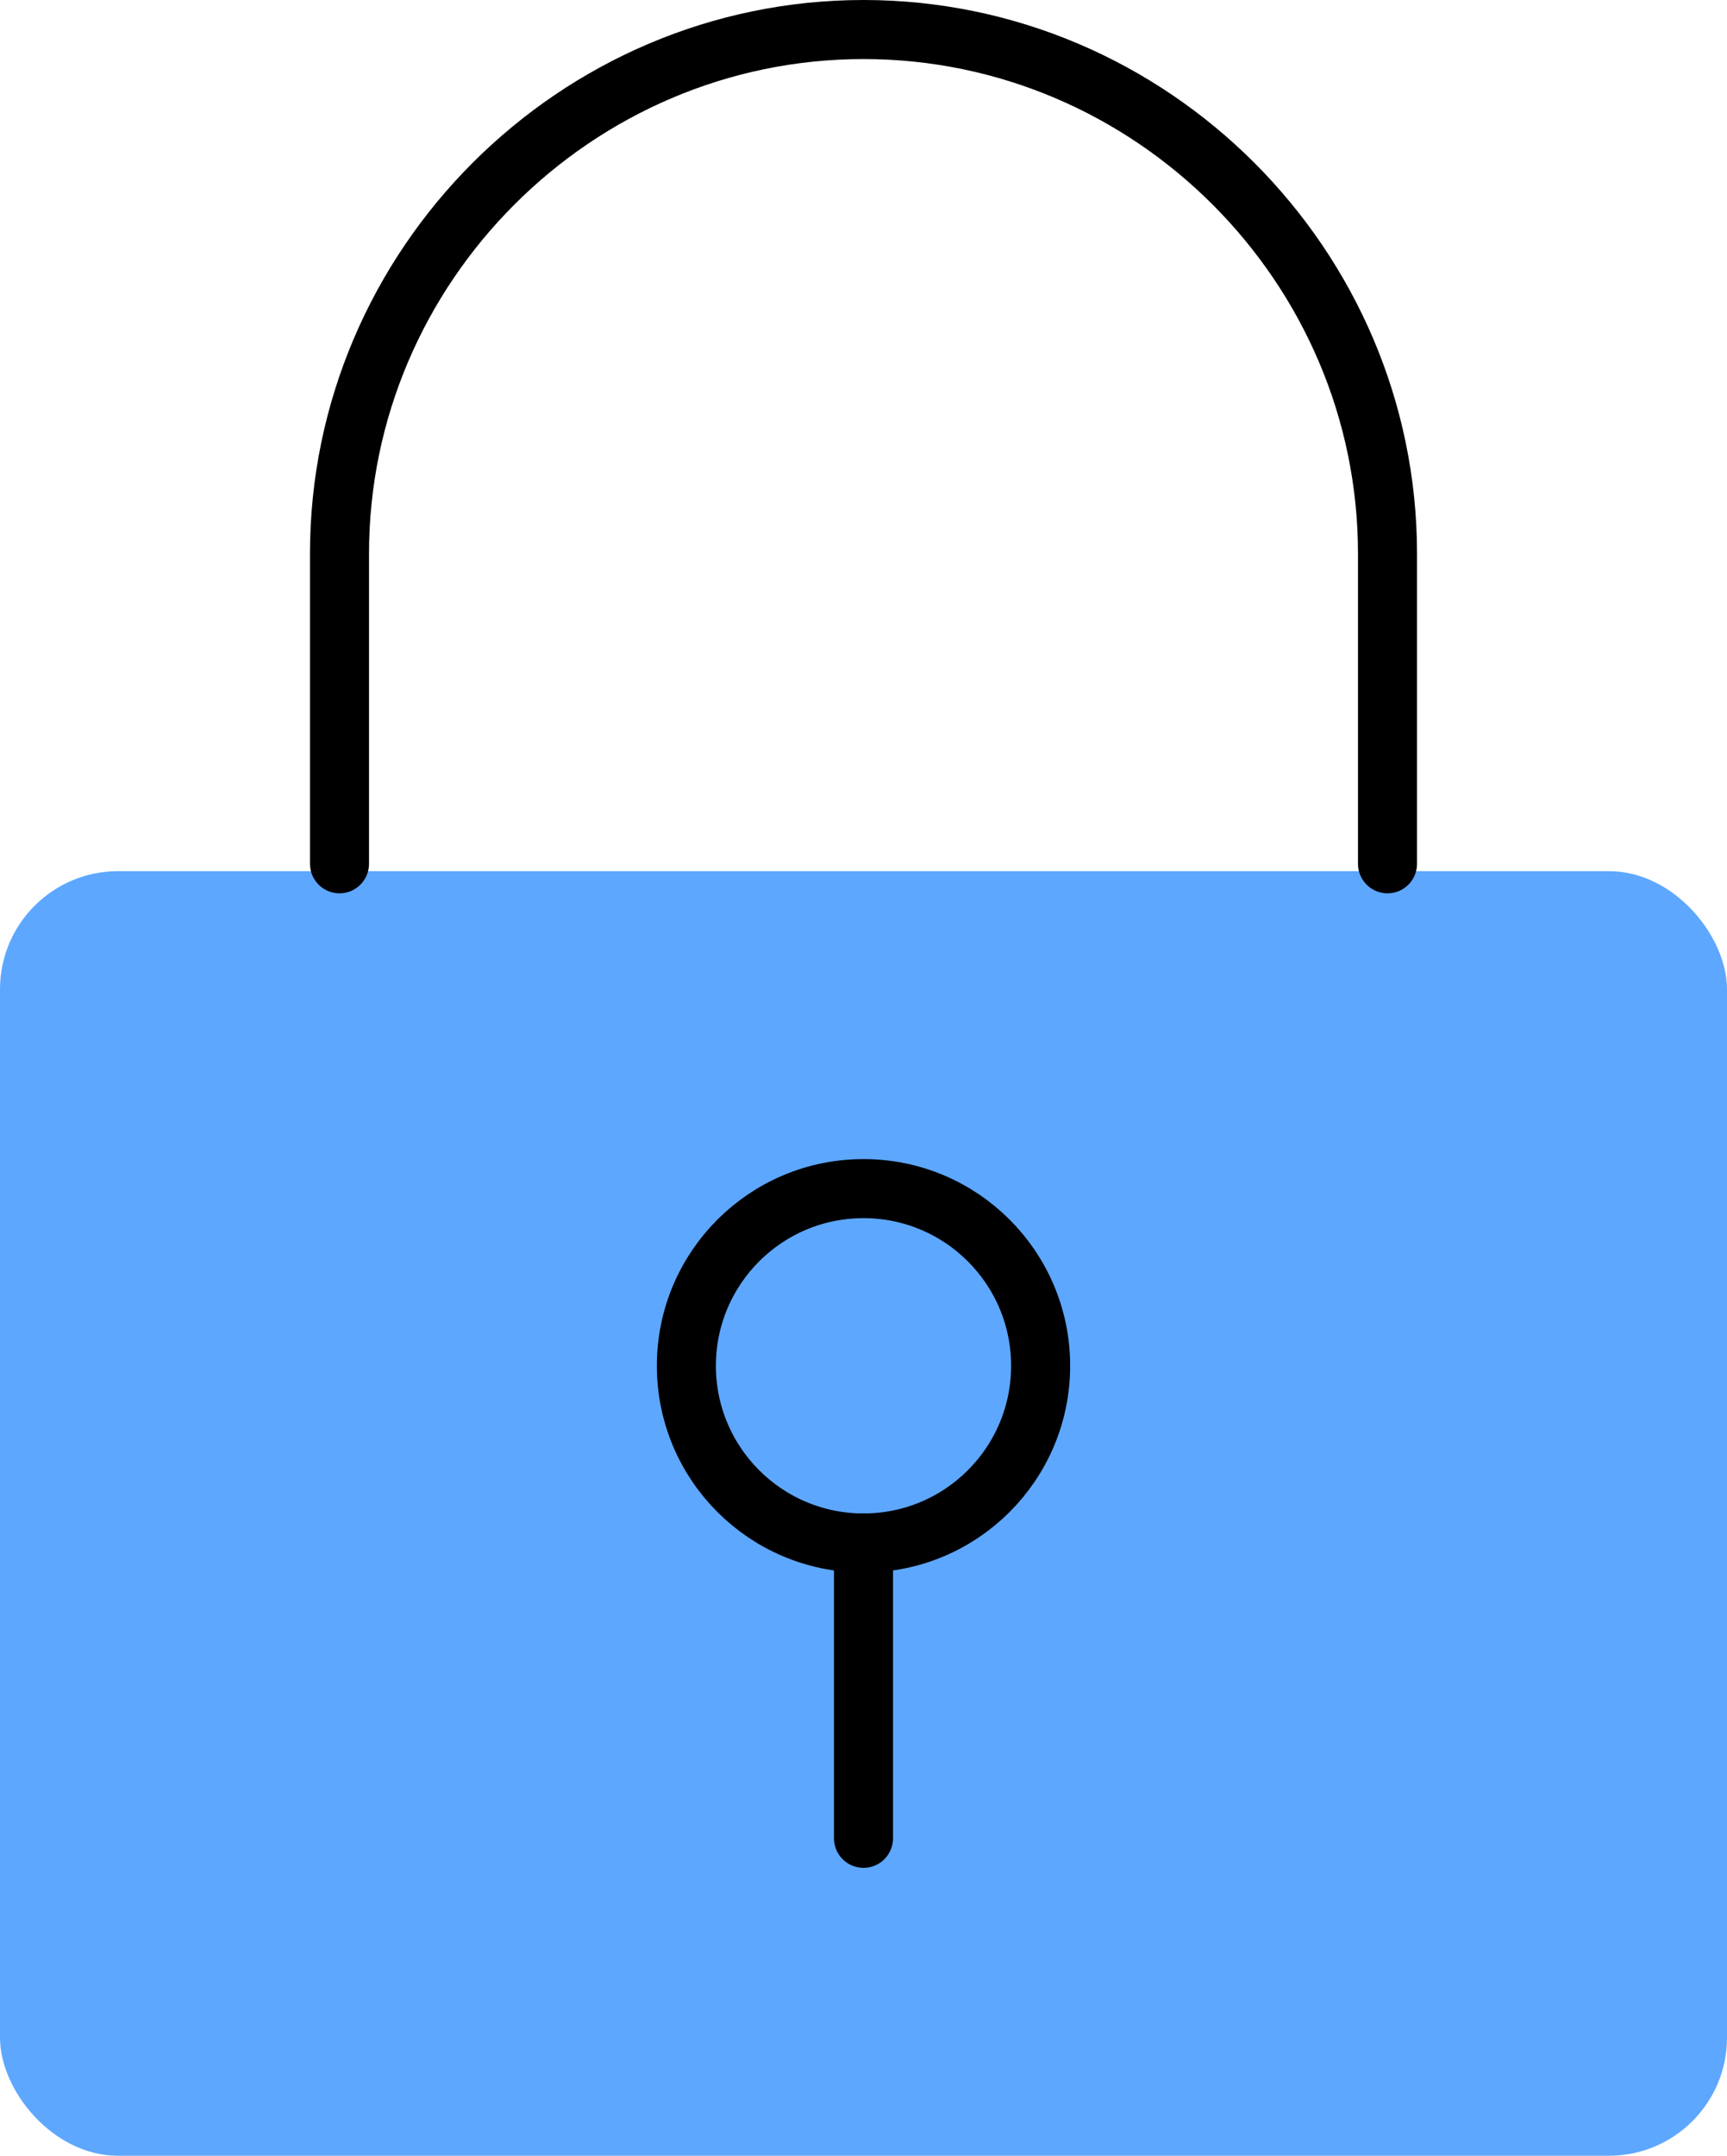 <?xml version="1.0" encoding="UTF-8"?><svg id="Layer_2" xmlns="http://www.w3.org/2000/svg" viewBox="0 0 23.4 29.2"><g id="Layer_1-2"><g><rect y="11.8" width="23.4" height="17.4" rx="1.6" ry="1.6" style="fill:#5da7ff;"/><path d="m4.6,11.7v-4.2C4.6,3.6,7.8.4,11.7.4h0c3.9,0,7.1,3.2,7.1,7.1v4.2" style="fill:none; stroke:#000; stroke-linecap:round; stroke-linejoin:round; stroke-width:.8px;"/><g><circle cx="11.7" cy="18.5" r="2.4" style="fill:none; stroke:#000; stroke-linecap:round; stroke-linejoin:round; stroke-width:.8px;"/><line x1="11.7" y1="20.9" x2="11.7" y2="24.9" style="fill:none; stroke:#000; stroke-linecap:round; stroke-linejoin:round; stroke-width:.8px;"/></g></g></g></svg>